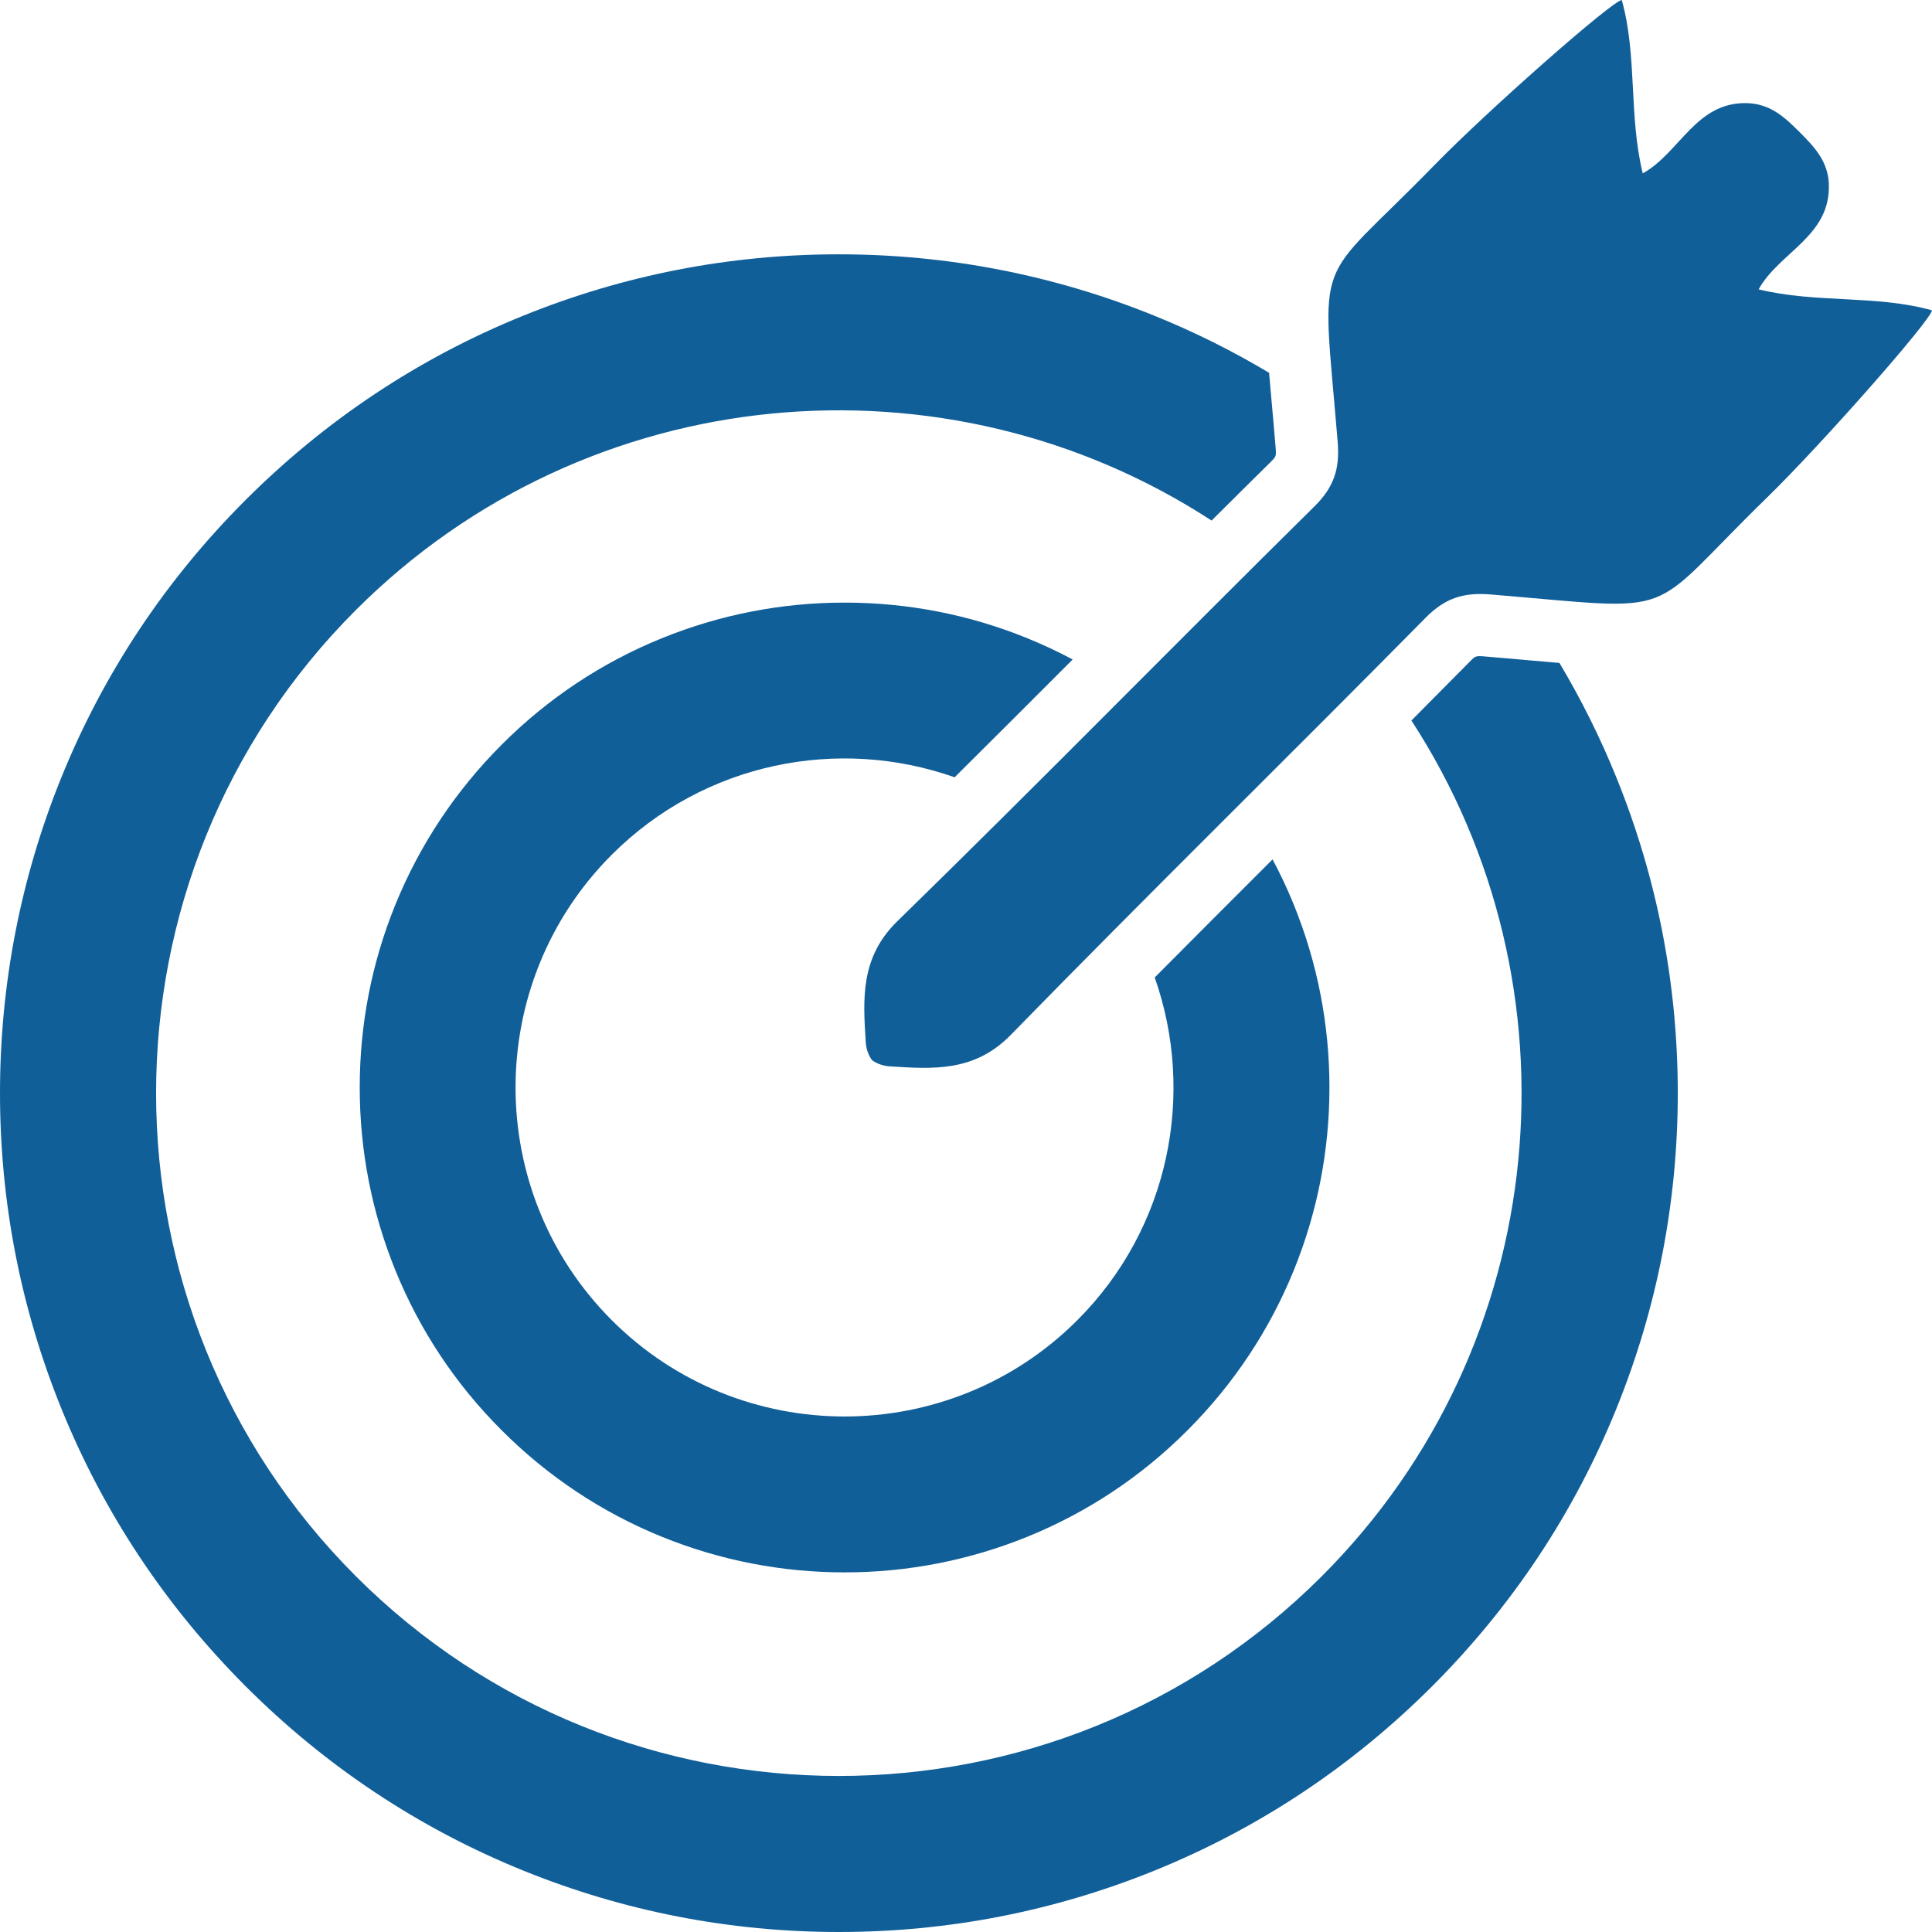 <svg width="87" height="87" viewBox="0 0 87 87" fill="none" xmlns="http://www.w3.org/2000/svg">
<g clip-path="url(#clip0_150_1490)">
<path d="M70.214 29.851C69.824 29.82 69.405 29.783 68.958 29.743C68.346 29.689 67.653 29.626 66.887 29.563C66.448 29.526 66.446 29.532 66.189 29.791C65.318 30.674 64.438 31.56 63.557 32.446C71.317 44.368 69.972 60.528 59.524 70.977C47.532 82.972 28.017 82.972 16.023 70.977C4.031 58.984 4.031 39.468 16.023 27.472C26.473 17.021 42.638 15.676 54.559 23.442C55.442 22.561 56.328 21.684 57.211 20.812C57.47 20.556 57.476 20.55 57.439 20.114C57.376 19.348 57.313 18.653 57.259 18.043C57.219 17.596 57.182 17.177 57.148 16.787C55.502 15.802 53.779 14.944 51.984 14.218C47.458 12.383 42.675 11.452 37.77 11.452C32.865 11.452 28.083 12.383 23.557 14.218C18.868 16.118 14.664 18.912 11.058 22.516C7.452 26.119 4.66 30.327 2.76 35.016C0.931 39.536 0 44.319 0 49.222C0 54.127 0.931 58.91 2.766 63.436C4.666 68.125 7.46 72.33 11.063 75.936C14.669 79.542 18.874 82.334 23.562 84.234C28.088 86.069 32.871 87 37.776 87C42.681 87 47.464 86.069 51.99 84.234C56.678 82.334 60.883 79.54 64.489 75.936C68.095 72.33 70.886 68.125 72.786 63.436C74.621 58.91 75.552 54.127 75.552 49.222C75.552 44.316 74.621 39.533 72.786 35.007C72.06 33.215 71.203 31.492 70.22 29.848L70.214 29.851Z" fill="#115F99"/>
<path d="M42.986 35.004C44.775 33.229 46.552 31.452 48.304 29.697C47.637 29.341 46.954 29.022 46.247 28.734C43.63 27.672 40.867 27.136 38.032 27.136C35.198 27.136 32.435 27.675 29.817 28.734C27.106 29.834 24.676 31.446 22.594 33.531C20.512 35.614 18.897 38.047 17.797 40.755C16.735 43.373 16.199 46.137 16.199 48.971C16.199 51.805 16.738 54.569 17.797 57.186C18.897 59.898 20.509 62.328 22.594 64.411C24.676 66.493 27.109 68.108 29.817 69.208C32.435 70.267 35.198 70.806 38.032 70.806C40.867 70.806 43.63 70.267 46.247 69.208C48.959 68.108 51.389 66.496 53.471 64.411C55.553 62.328 57.168 59.895 58.268 57.186C59.327 54.569 59.866 51.805 59.866 48.971C59.866 46.137 59.327 43.373 58.268 40.755C57.983 40.052 57.661 39.365 57.305 38.699C55.55 40.451 53.773 42.228 51.998 44.017C53.838 49.236 52.679 55.286 48.512 59.451C42.732 65.231 33.33 65.231 27.55 59.451C21.771 53.671 21.771 44.268 27.55 38.488C31.717 34.321 37.767 33.158 42.983 35.001L42.986 35.004Z" fill="#115F99"/>
<path d="M82.357 8.298C82.317 7.253 81.693 6.609 81.047 5.957C80.394 5.31 79.751 4.686 78.705 4.646C76.373 4.558 75.652 6.88 73.974 7.808C73.336 5.19 73.735 2.53 73.031 0.003C72.635 0.003 66.995 4.968 64.574 7.455C59.108 13.067 59.51 11.09 60.236 19.886C60.339 21.114 60.071 21.937 59.182 22.812C52.901 29.013 46.723 35.323 40.405 41.487C38.727 43.126 38.864 44.997 38.987 46.946C39.007 47.248 39.109 47.515 39.266 47.74C39.491 47.897 39.759 47.999 40.06 48.019C42.009 48.142 43.877 48.282 45.518 46.601C51.682 40.283 57.992 34.107 64.192 27.823C65.067 26.937 65.89 26.669 67.118 26.769C75.914 27.495 73.934 27.897 79.546 22.43C82.032 20.009 86.997 14.369 86.997 13.973C84.468 13.269 81.81 13.668 79.192 13.03C80.121 11.355 82.442 10.631 82.354 8.298H82.357Z" fill="#115F99"/>
</g>
<defs>
<clipPath id="clip0_150_1490">
<rect width="87" height="87" fill="white"/>
</clipPath>
</defs>
</svg>
